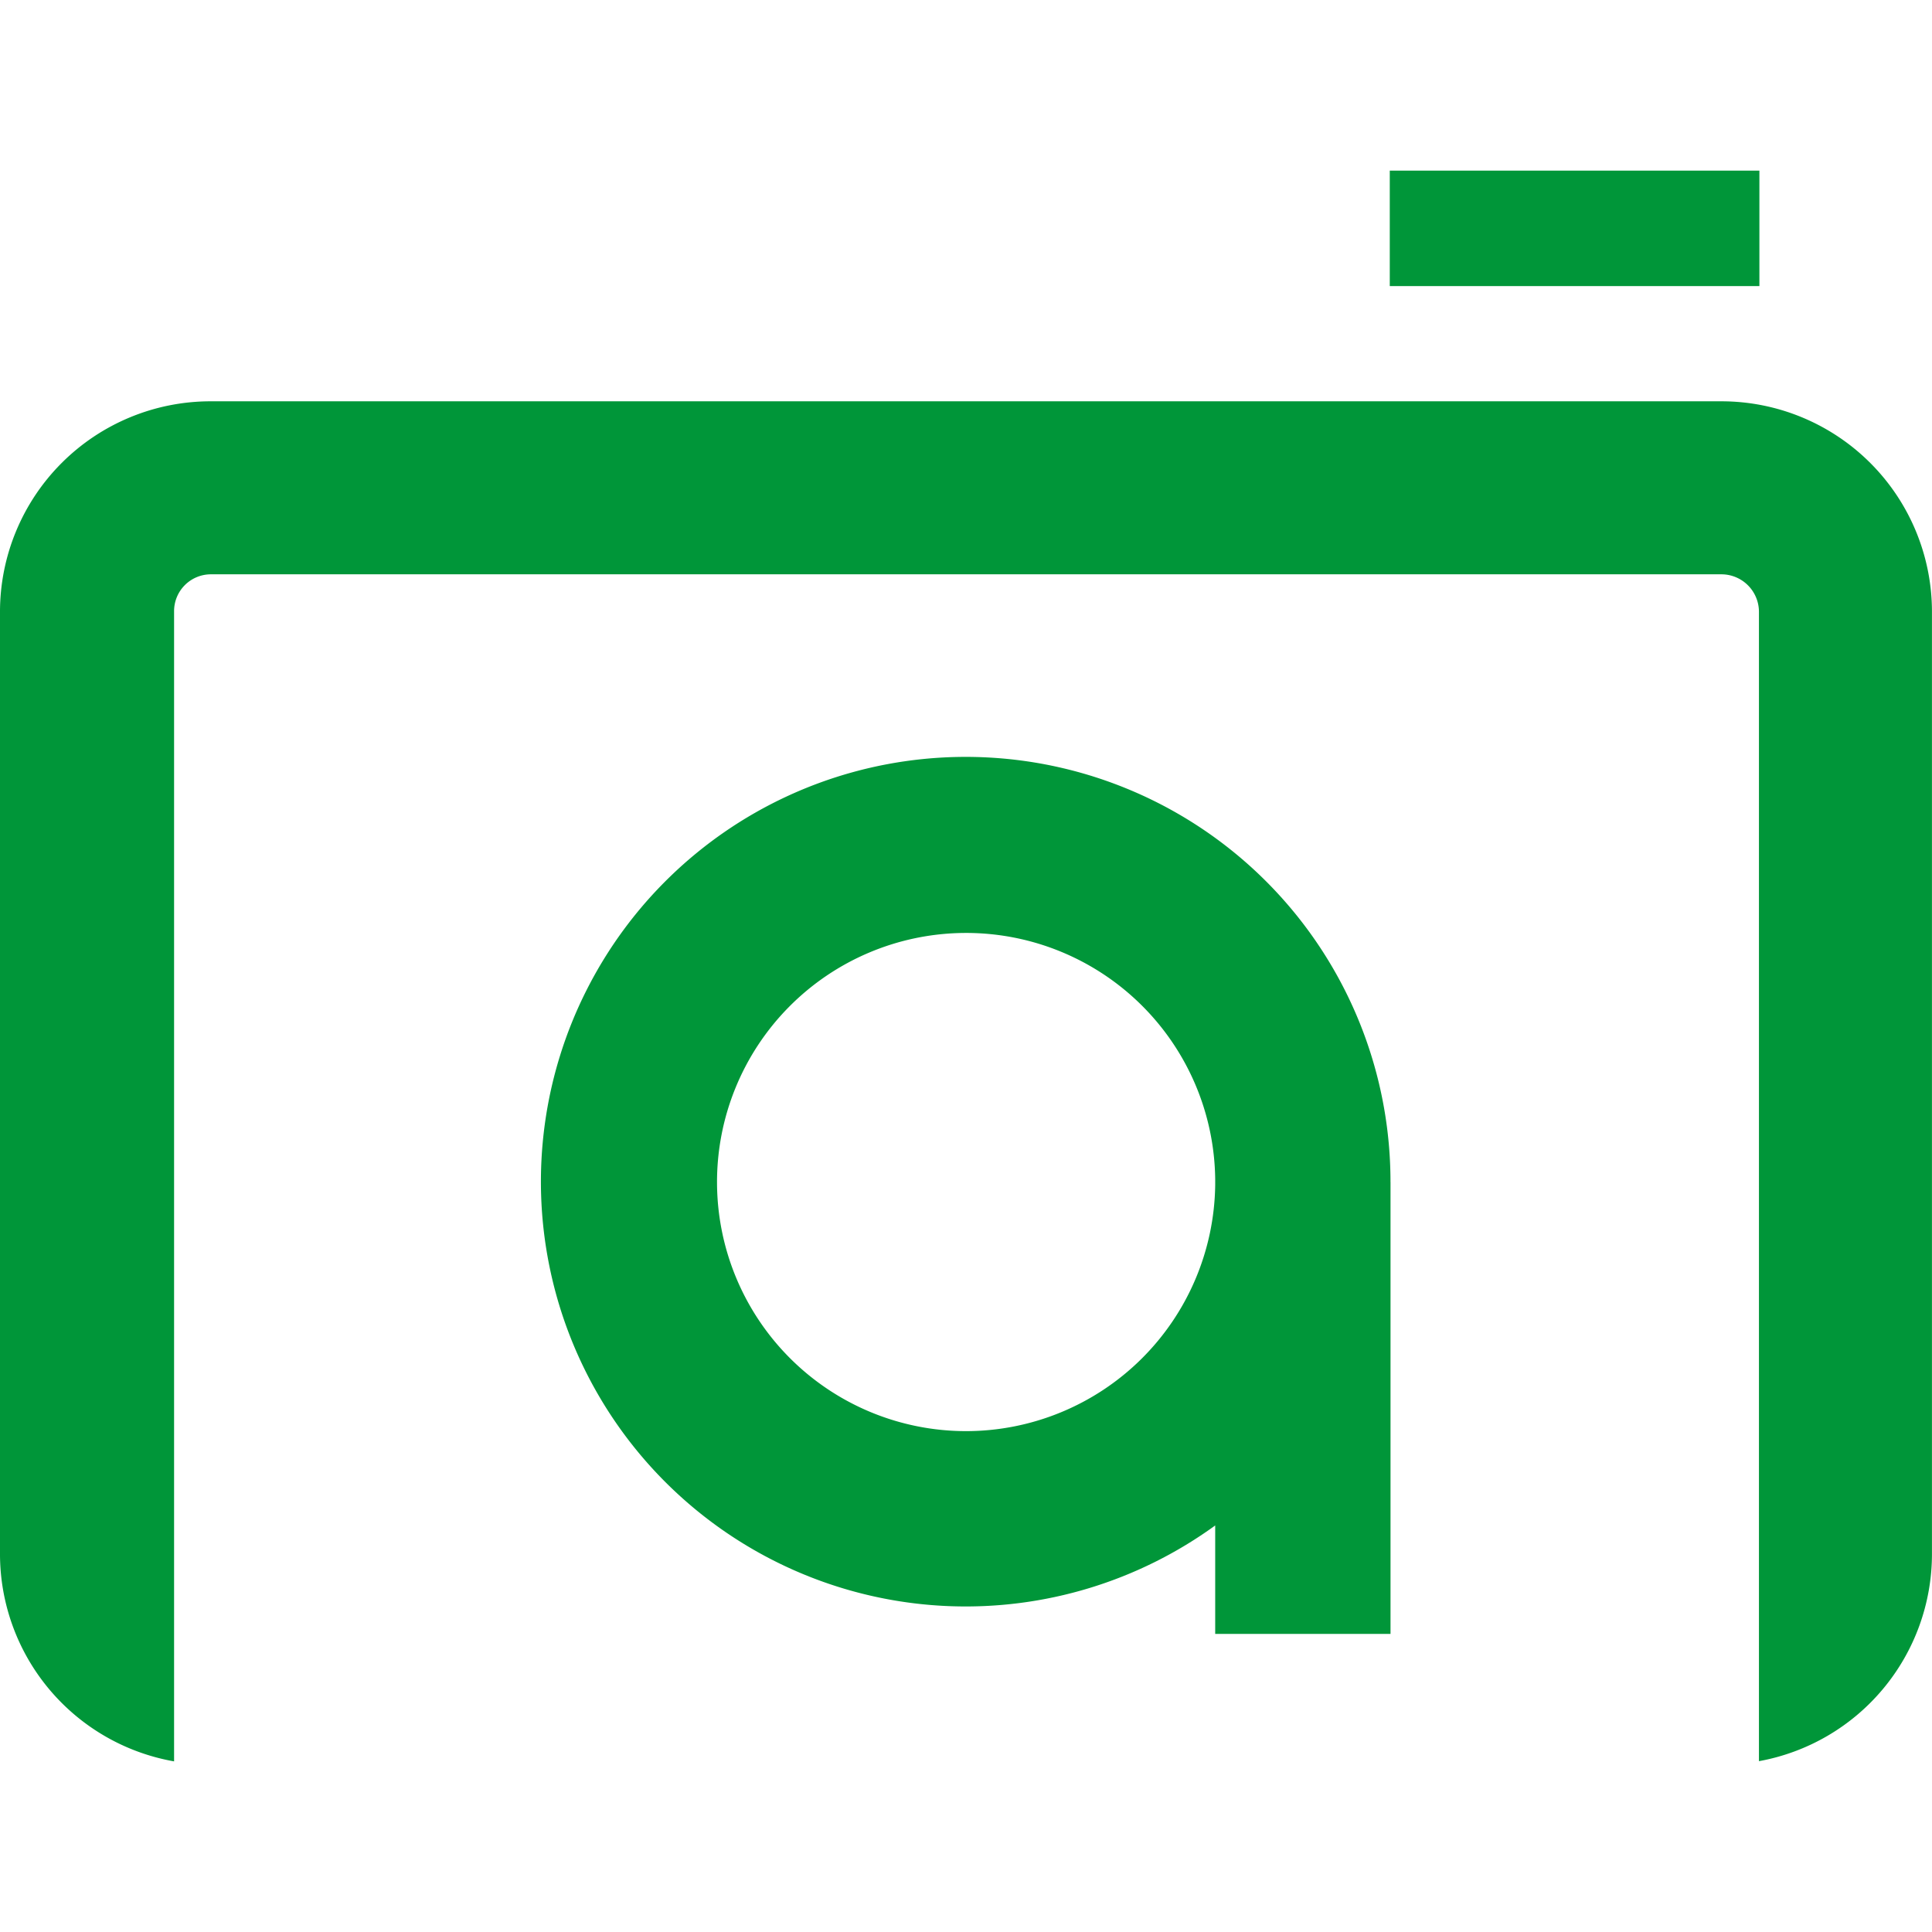<svg xmlns="http://www.w3.org/2000/svg" viewBox="0 0 469.01 469.01">
  <defs>
    <style>.cls-1{fill:#009639;}</style>
  </defs>
  <g id="Layer_2" data-name="Layer 2" transform="translate(0, 41.42)">
    <g id="Layer_1-2" data-name="Layer 1">
      <path class="cls-1" d="M337.55,245.55v-.79h0A103.12,103.12,0,1,0,295,328.9v26.32h42.56V245.55ZM234.54,306A60.47,60.47,0,1,1,295,244.83v1.44A60.52,60.52,0,0,1,234.54,306Z"/>
      <path class="cls-1" d="M418,56H51.06A51.12,51.12,0,0,0,0,107V335.89a51.13,51.13,0,0,0,42.26,50.28V107a8.94,8.94,0,0,1,8.8-9H418a9.12,9.12,0,0,1,9,9l0,279.12A51.13,51.13,0,0,0,469,335.89V107A51.11,51.11,0,0,0,418,56Z"/>
      <rect class="cls-1" x="337.38" width="89.73" height="28.03"/>
    </g>
  </g>
</svg>